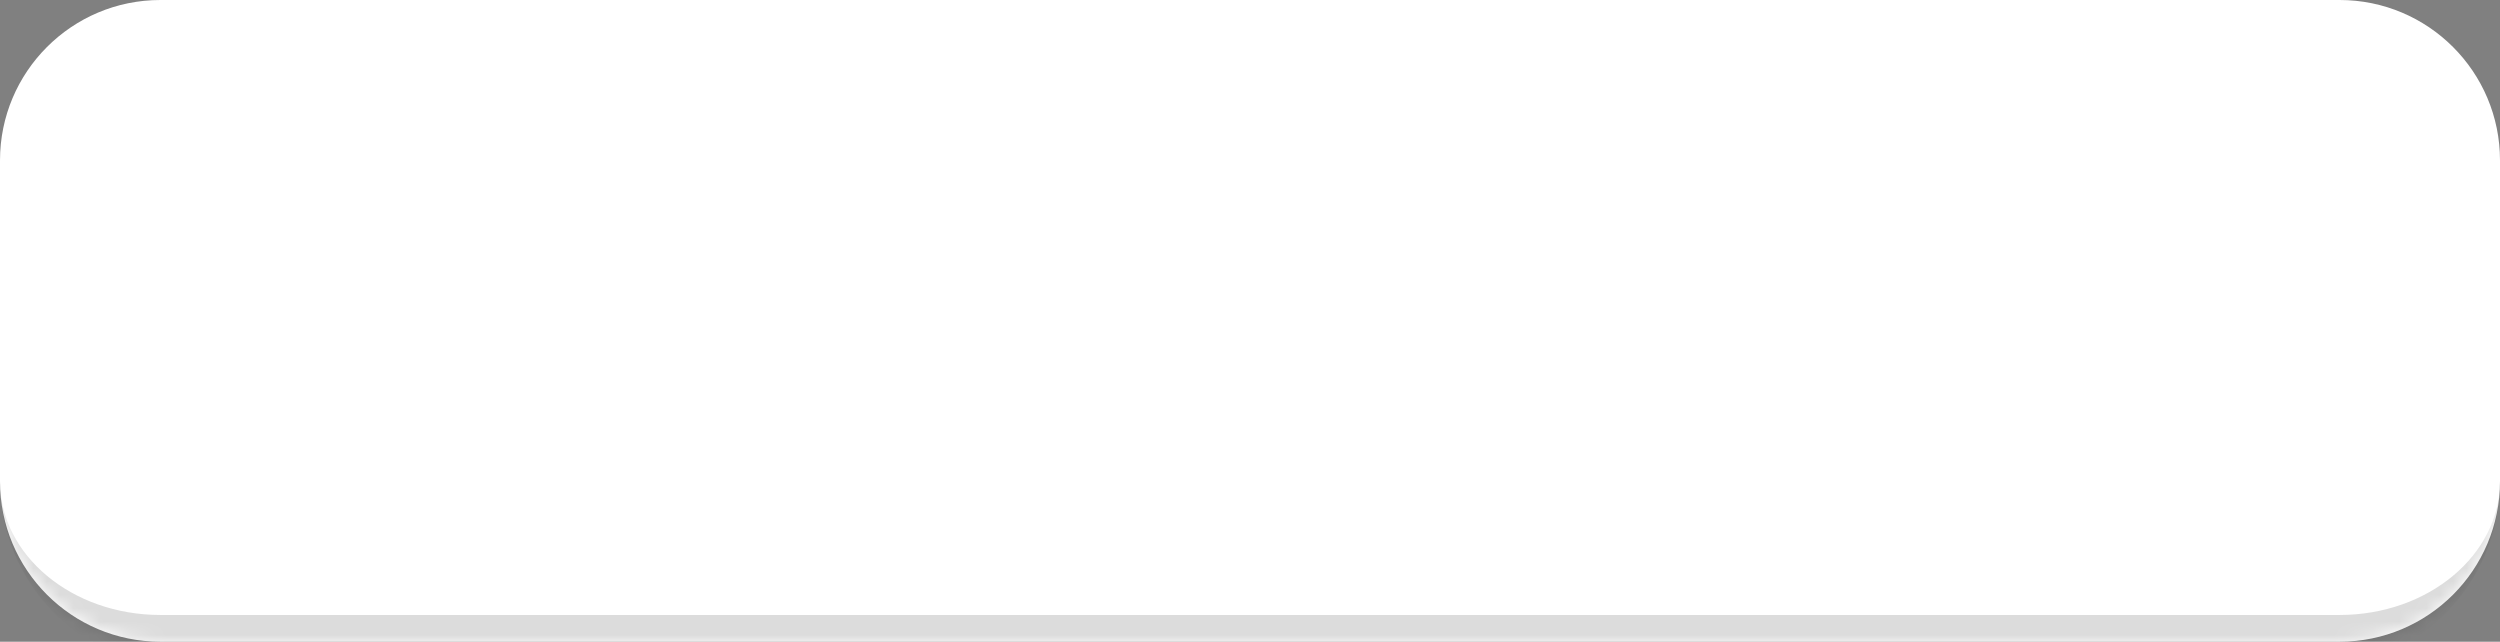 <?xml version="1.0" encoding="UTF-8"?> <svg xmlns="http://www.w3.org/2000/svg" width="187" height="48" viewBox="0 0 187 48" fill="none"><rect x="0" y="0" width="187" height="48" fill="#808080" stroke="none"/> <mask id="path-1-inside-1_406_1931" fill="white"> <path d="M0 12C0 5.373 5.373 0 12 0H175C181.627 0 187 5.373 187 12V36C187 42.627 181.627 48 175 48H12C5.373 48 0 42.627 0 36V12Z"></path> </mask> <path d="M0 12C0 5.373 5.373 0 12 0H175C181.627 0 187 5.373 187 12V36C187 42.627 181.627 48 175 48H12C5.373 48 0 42.627 0 36V12Z" fill="white"></path> <path d="M0 0H187H0ZM187 36C187 43.732 180.732 50 173 50H14C6.268 50 0 43.732 0 36C0 41.523 5.373 46 12 46H175C181.627 46 187 41.523 187 36ZM0 48V0V48ZM187 0V48V0Z" fill="black" fill-opacity="0.14" mask="url(#path-1-inside-1_406_1931)"></path> </svg> 